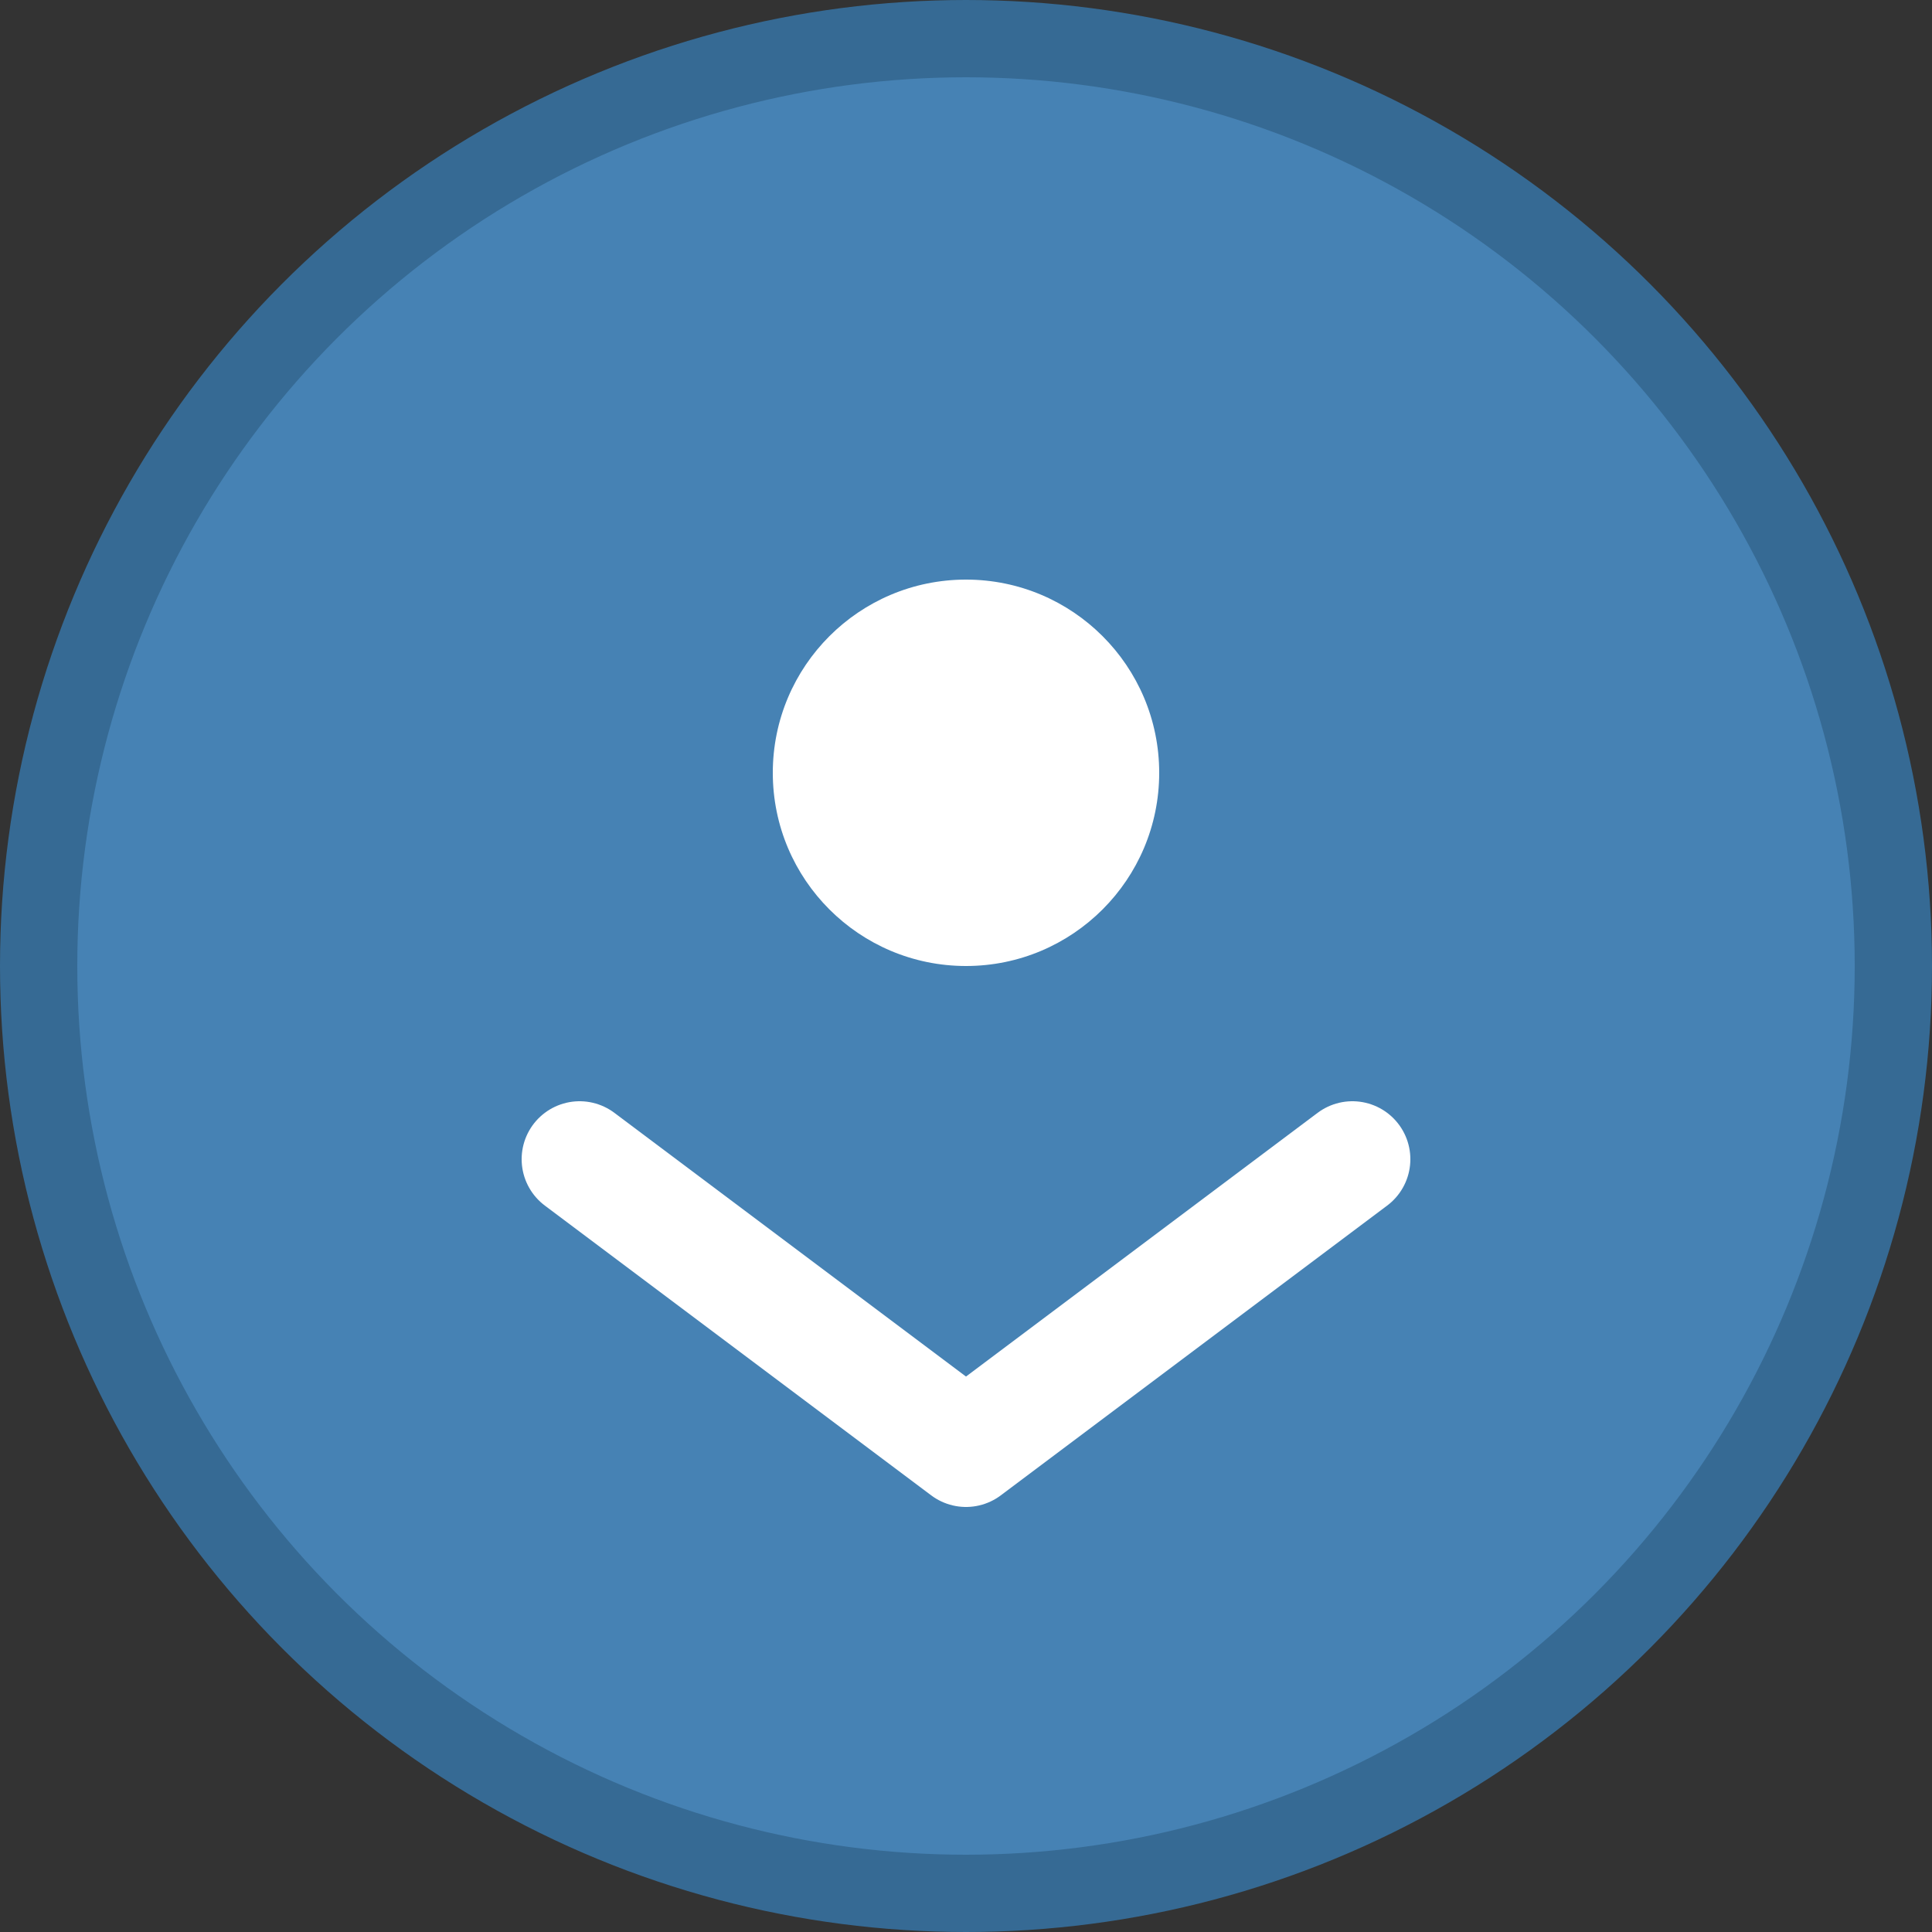 <svg xmlns="http://www.w3.org/2000/svg" viewBox="0 0 100 100" width="100" height="100">
  <rect x="0" y="0" width="100" height="100" fill="#333333" stroke="none"/>
  <circle cx="50" cy="50" r="48" fill="#4682B4" stroke="#366A94" stroke-width="4"/>
  <path d="M30 60 L50 75 L70 60" fill="none" stroke="#FFF" stroke-width="6" stroke-linecap="round" stroke-linejoin="round"/>
  <circle cx="50" cy="40" r="10" fill="#FFF"/>
</svg>
